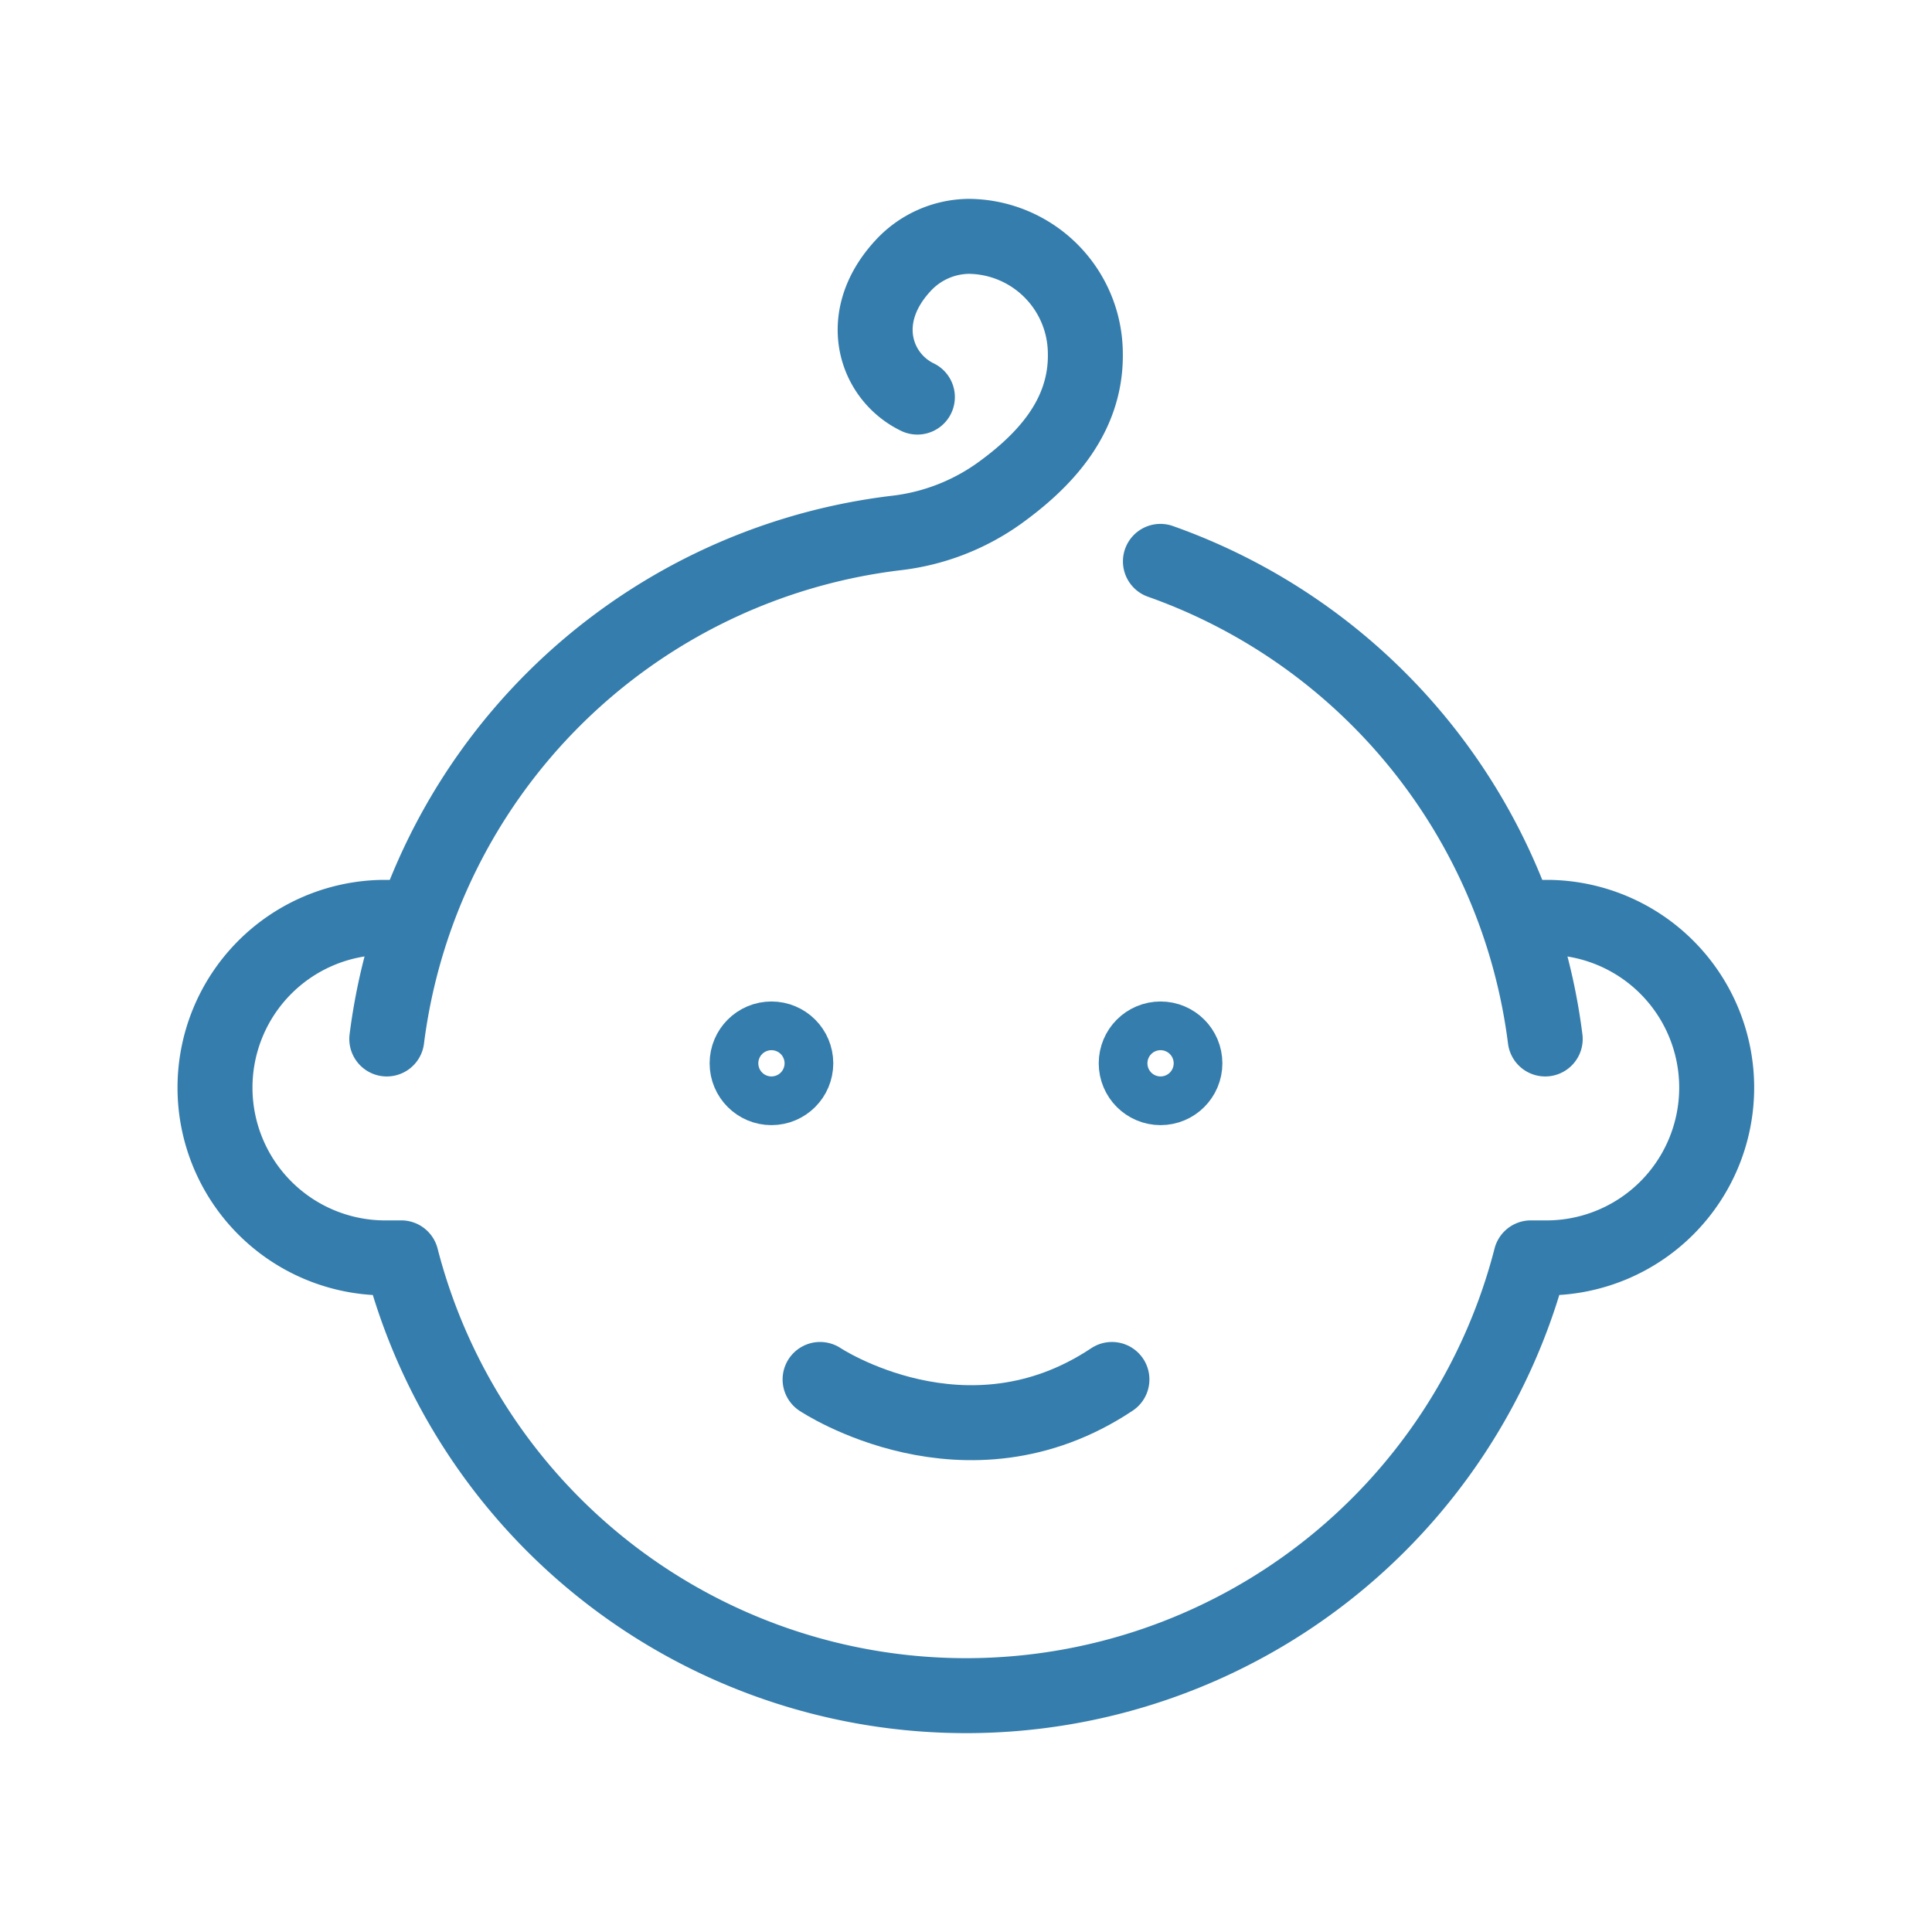 <svg id="Layer_1" data-name="Layer 1" xmlns="http://www.w3.org/2000/svg" viewBox="0 0 300 300"><defs><style>.cls-1{fill:none;stroke:#357dac;stroke-linecap:round;stroke-linejoin:round;stroke-width:11.64px;}</style></defs><g id="baby_boy" data-name="baby boy"><path class="cls-1" d="M236.86,142.45h3.78a26.44,26.44,0,0,1,0,52.87h-2.93a90.56,90.56,0,0,1-175.4,0h-3a26.44,26.44,0,0,1,0-52.87h3.78"/><path class="cls-1" d="M180.19,87.17a90.75,90.75,0,0,1,59.75,74.16"/><circle class="cls-1" cx="119.79" cy="165.11" r="3.78"/><circle class="cls-1" cx="180.21" cy="165.11" r="3.78"/><path class="cls-1" d="M127.34,214.2s22.66,15.11,45.32,0"/><path class="cls-1" d="M142.45,61.66c-6.53-3.16-9.65-12.26-2.34-20.28A14.09,14.09,0,0,1,150.4,36.7a18.25,18.25,0,0,1,18.13,18.14c.18,10.06-6.67,16.94-13.39,21.78a34.26,34.26,0,0,1-15.95,6.14,90.6,90.6,0,0,0-79.13,78.57"/></g></svg>